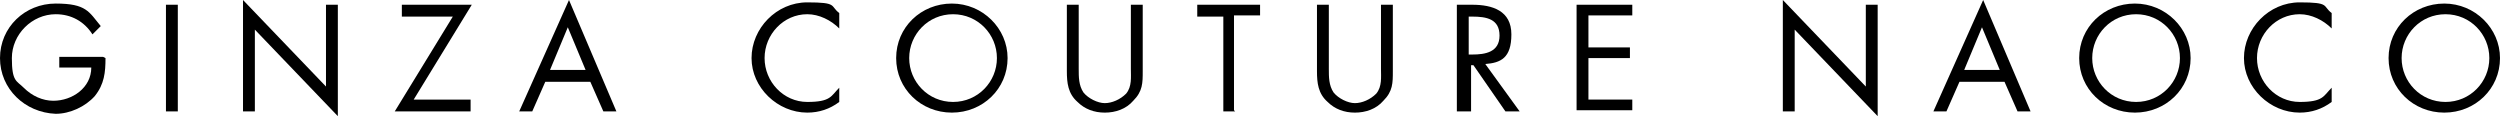<?xml version="1.0" encoding="UTF-8"?>
<svg xmlns="http://www.w3.org/2000/svg" version="1.1" viewBox="0 0 210.9 9.8">
  <!-- Generator: Adobe Illustrator 28.6.0, SVG Export Plug-In . SVG Version: 1.2.0 Build 709)  -->
  <g>
    <g id="_レイヤー_1" data-name="レイヤー_1">
      <g>
        <path d="M8.9,4.9c0,1.2-.1,2.2-.9,3.2-.8.9-2.1,1.5-3.3,1.5C2.1,9.5,0,7.5,0,4.9S2.1.3,4.7.3s2.8.7,3.8,1.9l-.7.7c-.7-1.1-1.8-1.7-3.1-1.7-2,0-3.7,1.7-3.7,3.7s.4,1.9,1,2.5c.7.7,1.6,1.1,2.5,1.1,1.6,0,3.2-1.1,3.2-2.8h-2.7v-.9h3.7Z"/>
        <path d="M15,9.4h-1V.4h1v9Z"/>
        <path d="M20.5,0l7,7.3V.4h1v9.4l-7-7.3v6.9h-1V0Z"/>
        <path d="M39.7,8.5v.9h-6.4l4.9-8h-4.3V.4h5.9l-4.9,8h4.8Z"/>
        <path d="M46,6.9l-1.1,2.5h-1.1L48,0l4,9.4h-1.1l-1.1-2.5h-3.8ZM47.9,2.3l-1.5,3.6h3l-1.5-3.6Z"/>
        <path d="M70.8,2.4c-.7-.7-1.7-1.2-2.7-1.2-2,0-3.6,1.7-3.6,3.7s1.6,3.7,3.6,3.7,2-.5,2.7-1.2v1.2c-.8.6-1.7.9-2.7.9-2.5,0-4.7-2.1-4.7-4.6s2.1-4.7,4.7-4.7,1.9.3,2.7.9v1.2Z"/>
        <path d="M85,4.9c0,2.6-2.1,4.6-4.7,4.6s-4.7-2-4.7-4.6,2.1-4.6,4.7-4.6,4.7,2.1,4.7,4.6ZM76.7,4.9c0,2,1.6,3.7,3.7,3.7s3.7-1.7,3.7-3.7-1.6-3.7-3.7-3.7-3.7,1.7-3.7,3.7Z"/>
        <path d="M91,5.8c0,.7,0,1.4.4,2,.4.5,1.2.9,1.8.9s1.3-.3,1.8-.8c.5-.6.4-1.4.4-2.1V.4h1v5.6c0,1,0,1.7-.8,2.5-.6.7-1.5,1-2.4,1s-1.7-.3-2.3-.9c-.8-.7-.9-1.6-.9-2.6V.4h1v5.3Z"/>
        <path d="M104.2,9.4h-1V1.4h-2.2V.4h5.3v.9h-2.2v8Z"/>
        <path d="M112.1,5.8c0,.7,0,1.4.4,2,.4.5,1.2.9,1.8.9s1.3-.3,1.8-.8c.5-.6.4-1.4.4-2.1V.4h1v5.6c0,1,0,1.7-.8,2.5-.6.7-1.5,1-2.4,1s-1.7-.3-2.3-.9c-.8-.7-.9-1.6-.9-2.6V.4h1v5.3Z"/>
        <path d="M123.9,9.4h-1V.4h1.3c1.7,0,3.3.5,3.3,2.5s-.9,2.4-2.2,2.5l2.9,4h-1.2l-2.7-3.9h-.2v3.9ZM123.9,4.6h.3c1.1,0,2.3-.2,2.3-1.6s-1.1-1.6-2.3-1.6h-.3v3.2Z"/>
        <path d="M133,.4h4.7v.9h-3.7v2.7h3.5v.9h-3.5v3.5h3.7v.9h-4.7V.4Z"/>
        <path d="M150.4,0l7,7.3V.4h1v9.4l-7-7.3v6.9h-1V0Z"/>
        <path d="M165.3,6.9l-1.1,2.5h-1.1L167.3,0l4,9.4h-1.1l-1.1-2.5h-3.8ZM167.2,2.3l-1.5,3.6h3l-1.5-3.6Z"/>
        <path d="M184.8,4.9c0,2.6-2.1,4.6-4.7,4.6s-4.7-2-4.7-4.6,2.1-4.6,4.7-4.6,4.7,2.1,4.7,4.6ZM176.5,4.9c0,2,1.6,3.7,3.7,3.7s3.7-1.7,3.7-3.7-1.6-3.7-3.7-3.7-3.7,1.7-3.7,3.7Z"/>
        <path d="M196.7,2.4c-.7-.7-1.7-1.2-2.7-1.2-2,0-3.6,1.7-3.6,3.7s1.6,3.7,3.6,3.7,2-.5,2.7-1.2v1.2c-.8.6-1.7.9-2.7.9-2.5,0-4.7-2.1-4.7-4.6s2.1-4.7,4.7-4.7,1.9.3,2.7.9v1.2Z"/>
        <path d="M210.9,4.9c0,2.6-2.1,4.6-4.7,4.6s-4.7-2-4.7-4.6,2.1-4.6,4.7-4.6,4.7,2.1,4.7,4.6ZM202.6,4.9c0,2,1.6,3.7,3.7,3.7s3.7-1.7,3.7-3.7-1.6-3.7-3.7-3.7-3.7,1.7-3.7,3.7Z"/>
      </g>
    </g>
  </g>
</svg>